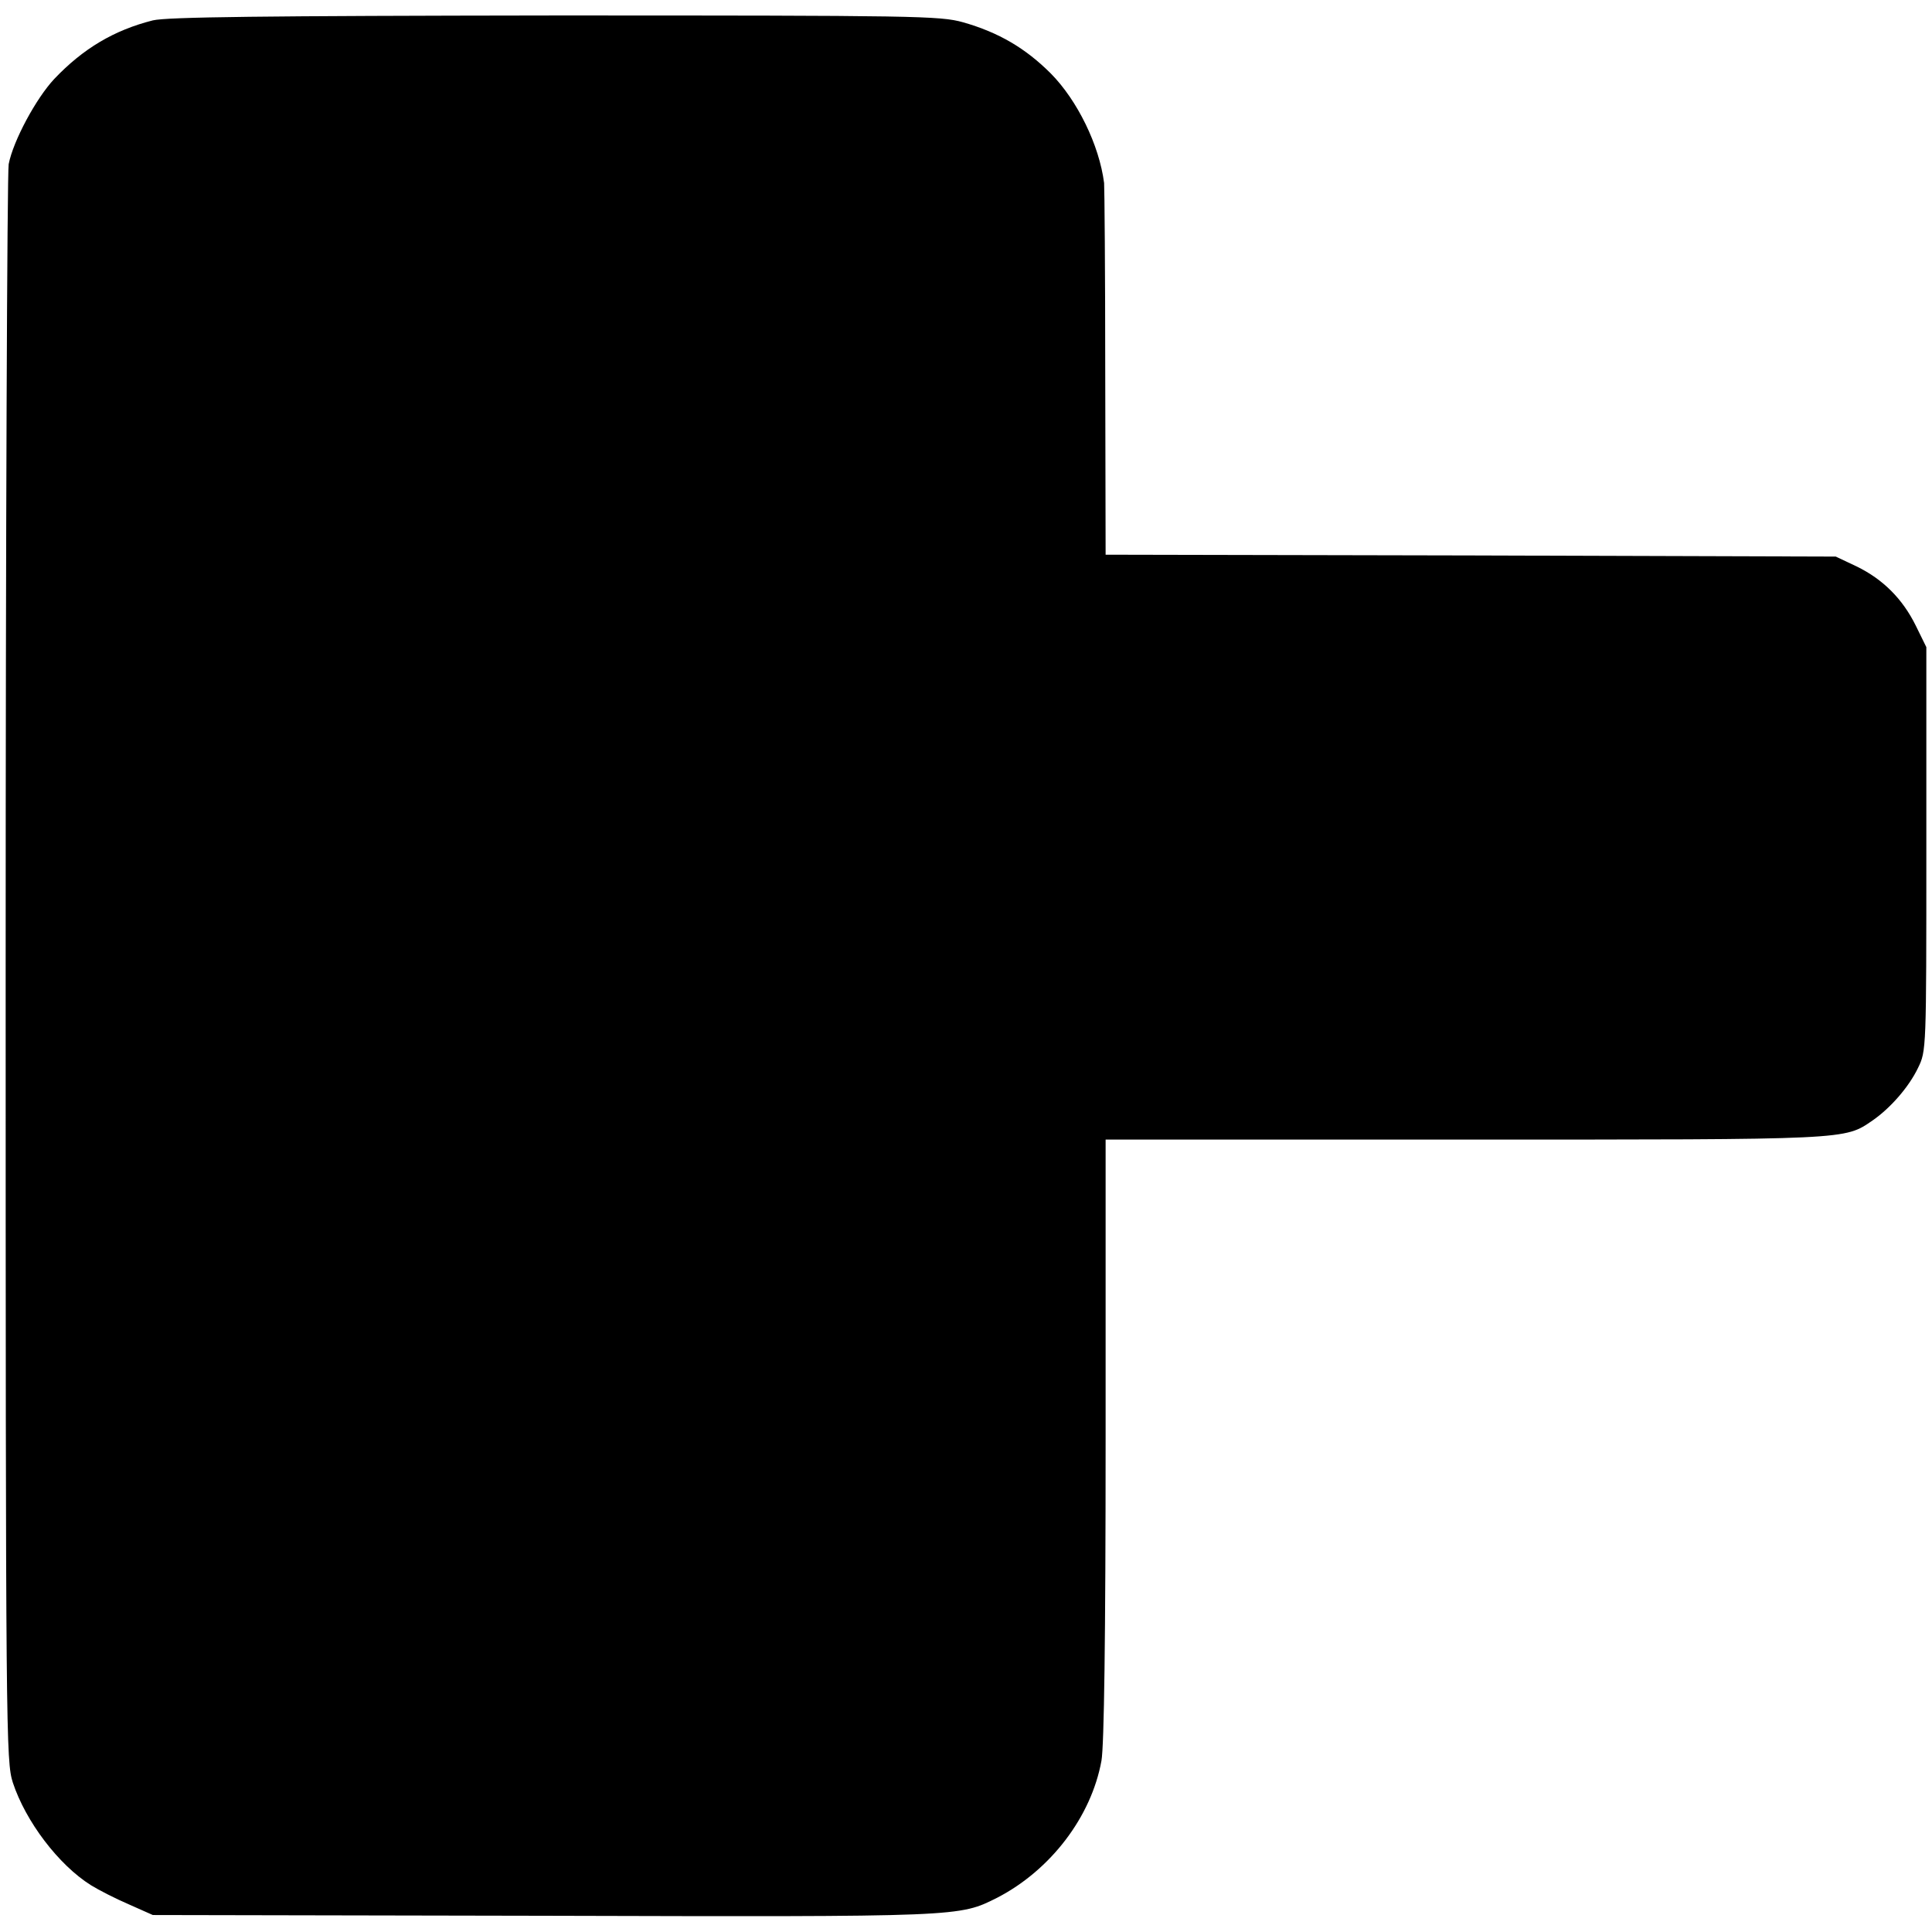 <?xml version="1.0" standalone="no"?>
<!DOCTYPE svg PUBLIC "-//W3C//DTD SVG 20010904//EN"
 "http://www.w3.org/TR/2001/REC-SVG-20010904/DTD/svg10.dtd">
<svg version="1.0" xmlns="http://www.w3.org/2000/svg"
 width="512pt" height="512pt" viewBox="0 0 512 512"
 preserveAspectRatio="xMidYMid meet">
<g transform="translate(0,512) scale(0.1,-0.1)"
fill="#000000" stroke="none">
<path d="M405 5066 c-103 -26 -185 -75 -261 -155 -48 -51 -109 -164 -121 -226
-4 -22 -8 -983 -8 -2135 0 -2040 1 -2097 19 -2154 34 -103 121 -218 207 -272
21 -13 66 -36 101 -51 l63 -28 1035 -2 c1114 -3 1101 -3 1203 48 141 73 249
214 276 363 7 40 11 326 11 853 l0 793 953 0 c1023 0 1004 -1 1080 51 46 32
95 87 120 139 22 45 22 48 22 580 l0 535 -28 57 c-35 71 -87 123 -157 157
l-55 26 -967 3 -968 2 -1 483 c0 265 -2 491 -3 502 -13 101 -71 219 -141 290
-67 67 -138 109 -233 136 -61 17 -123 18 -1081 18 -776 -1 -1028 -4 -1066 -13z"/>
</g>
</svg>

